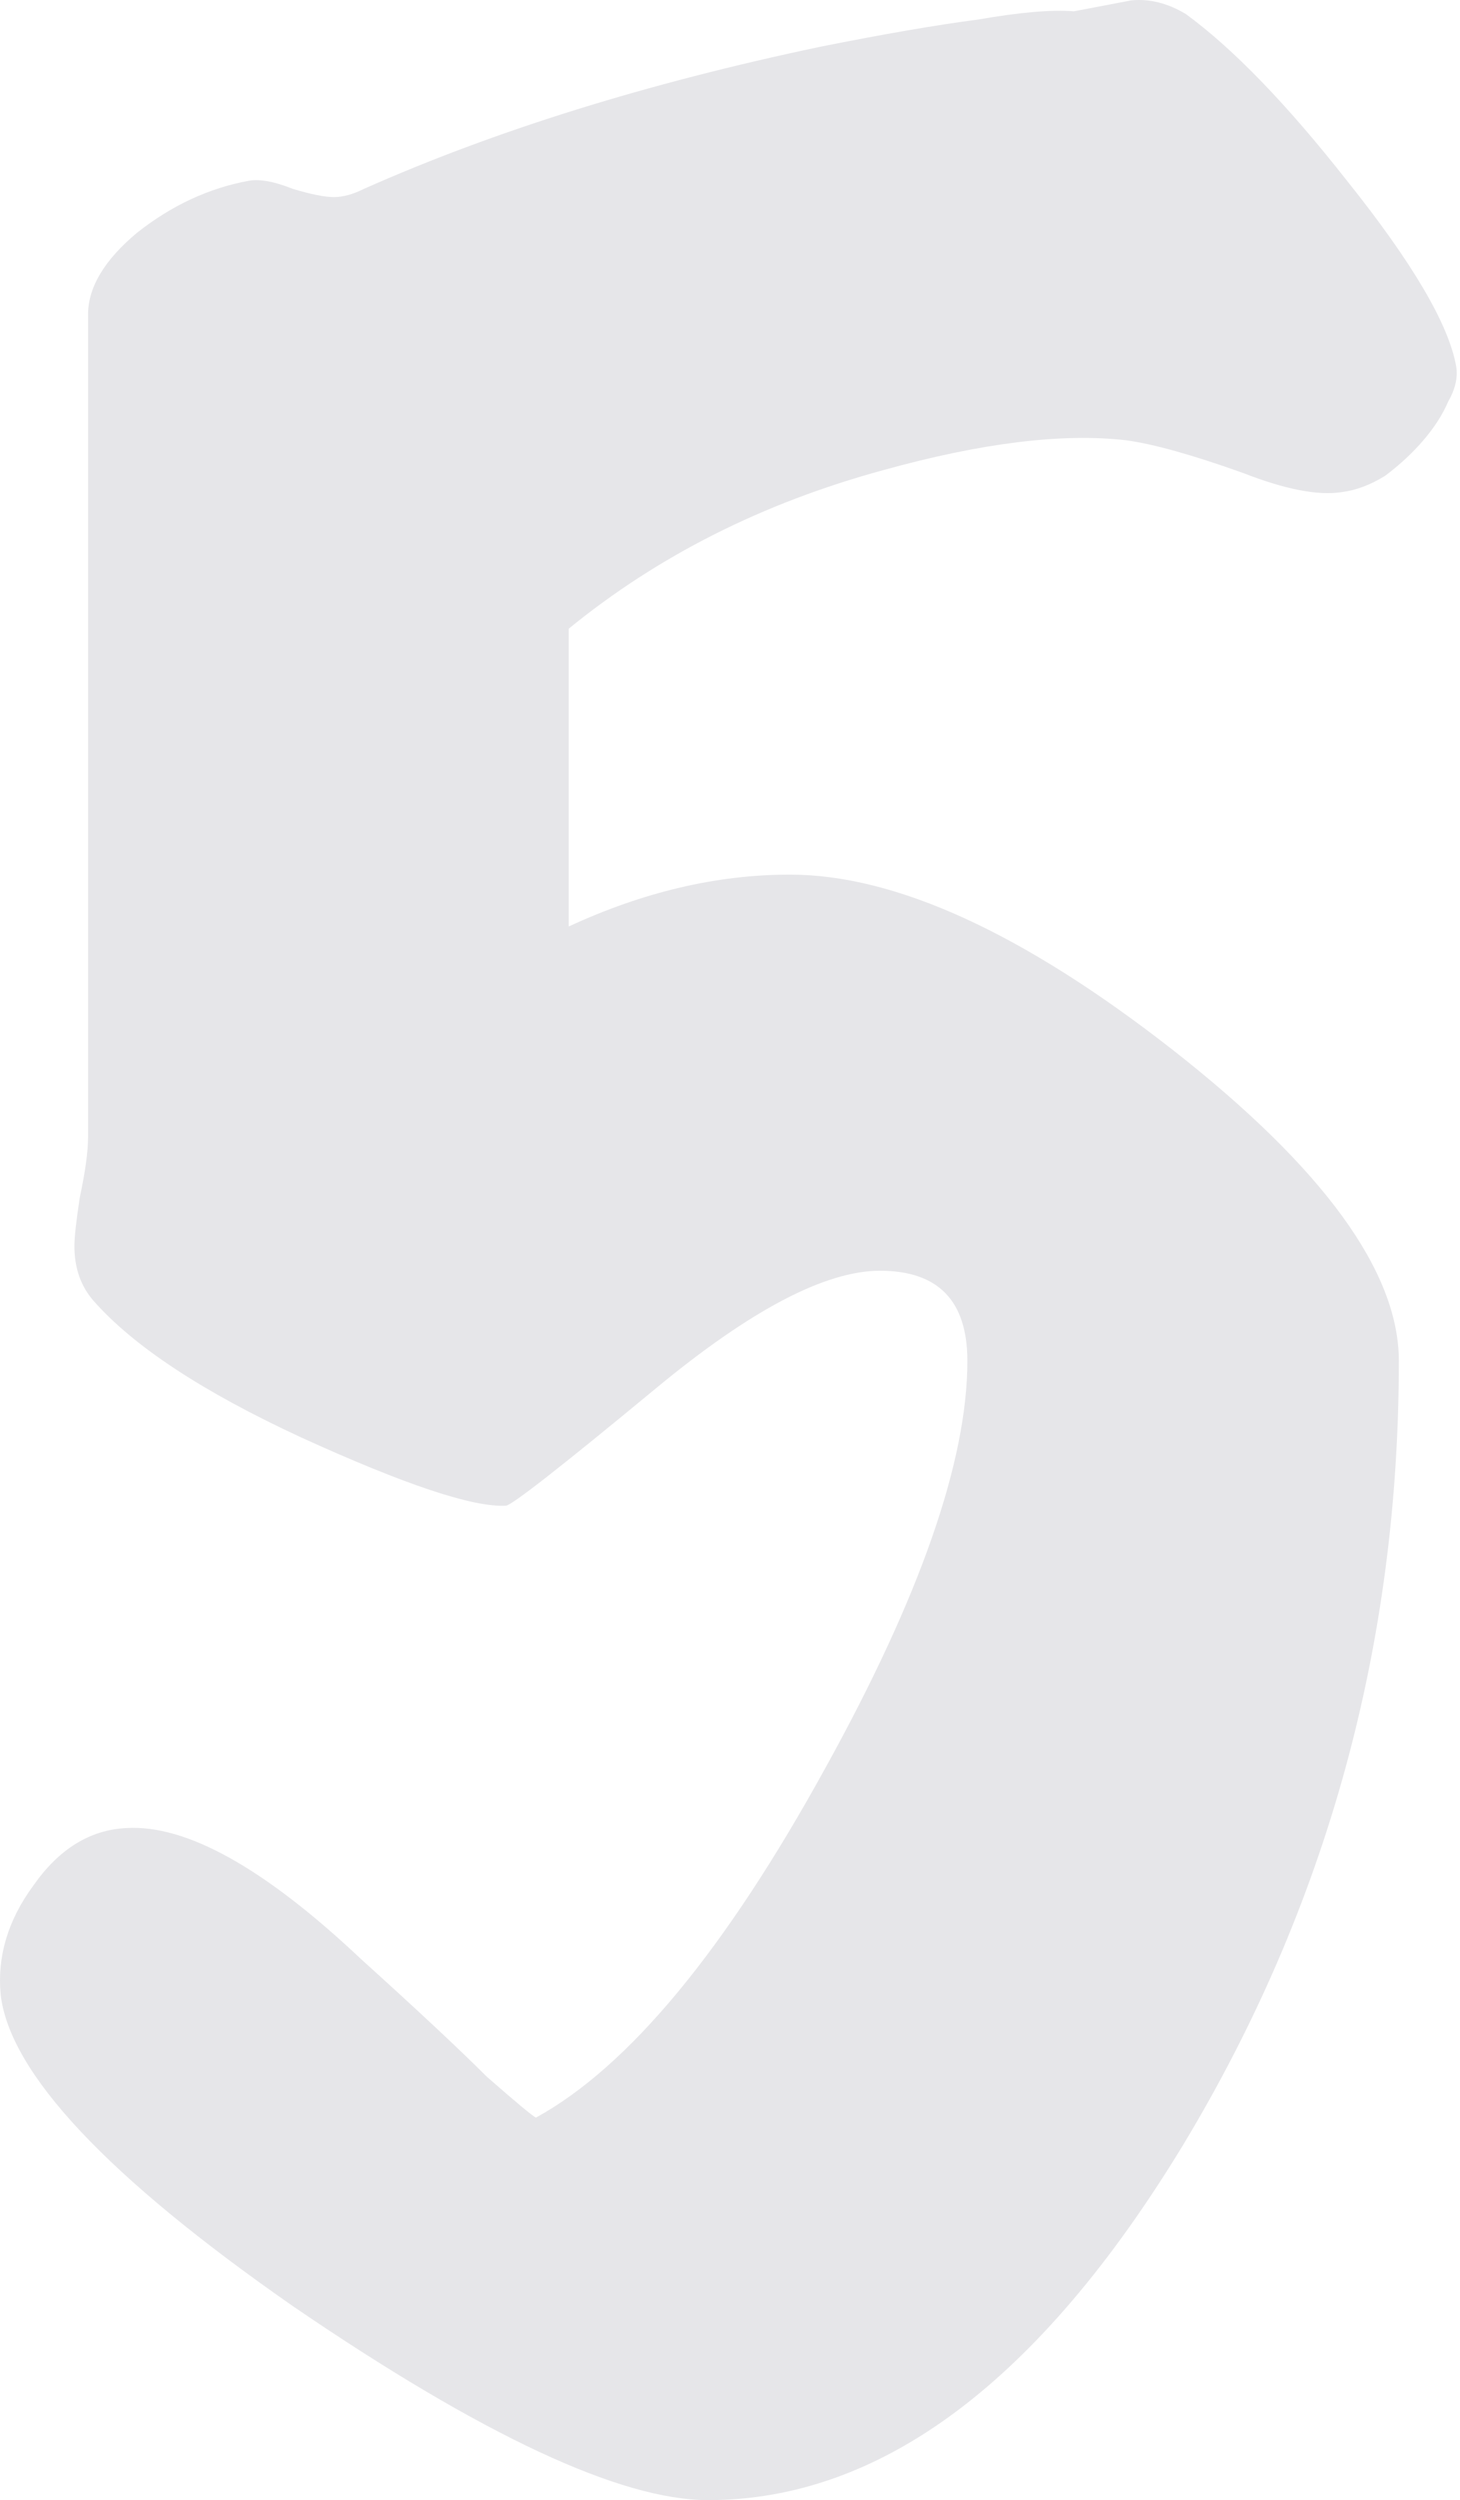 <?xml version="1.0" encoding="UTF-8"?> <svg xmlns="http://www.w3.org/2000/svg" width="385" height="659" viewBox="0 0 385 659" fill="none"> <path d="M383.995 96.597C384.475 99.477 383.755 102.597 381.834 105.958C380.394 109.318 378.234 112.679 375.353 116.039C372.473 119.4 369.112 122.52 365.272 125.401C361.431 127.801 357.591 129.241 353.75 129.721C347.509 130.681 338.868 129.001 327.827 124.681C314.385 119.88 304.063 117 296.862 116.039C280.06 114.119 258.697 116.759 232.773 123.961C201.089 132.602 173.485 146.524 149.961 165.726V244.218C169.644 235.096 189.087 230.536 208.29 230.536C236.134 230.536 269.738 245.898 309.104 276.622C348.95 307.827 368.872 335.191 368.872 358.714C368.872 433.605 349.91 502.494 311.984 565.383C274.059 627.792 232.293 658.997 186.687 658.997C163.643 658.997 127.158 641.954 77.231 607.869C28.264 573.785 2.58 546.421 0.18 525.778C-0.78 515.696 2.1 506.095 8.821 496.974C15.542 487.372 23.703 482.332 33.305 481.851C49.147 480.891 69.79 492.413 95.234 516.416C110.116 529.858 121.157 540.18 128.358 547.381C136.039 554.102 140.36 557.702 141.32 558.182C165.804 544.74 191.247 514.016 217.651 466.009C242.615 420.883 255.096 385.118 255.096 358.714C255.096 342.872 247.415 334.951 232.053 334.951C217.651 334.951 197.968 345.272 173.005 365.915C148.041 386.558 134.839 396.879 133.399 396.879C124.758 397.359 106.755 391.359 79.391 378.877C53.468 366.875 35.225 354.873 24.663 342.872C21.303 339.031 19.623 334.23 19.623 328.47C19.623 326.069 20.103 321.749 21.063 315.508C22.503 308.787 23.223 303.506 23.223 299.666V82.915C23.223 75.714 27.544 68.513 36.185 61.312C45.306 54.111 55.148 49.55 65.709 47.63C68.59 47.15 72.43 47.87 77.231 49.79C82.032 51.23 85.632 51.95 88.032 51.95C90.433 51.95 93.073 51.23 95.954 49.79C130.519 34.428 170.604 21.946 216.211 12.345C233.013 8.984 246.935 6.584 257.977 5.144C269.018 3.223 277.419 2.503 283.18 2.983L298.302 0.103C303.103 -0.377 307.904 0.823 312.704 3.703C325.186 12.825 339.348 27.467 355.191 47.63C372.473 69.233 382.074 85.555 383.995 96.597Z" fill="#E6E6E9"></path> </svg> 